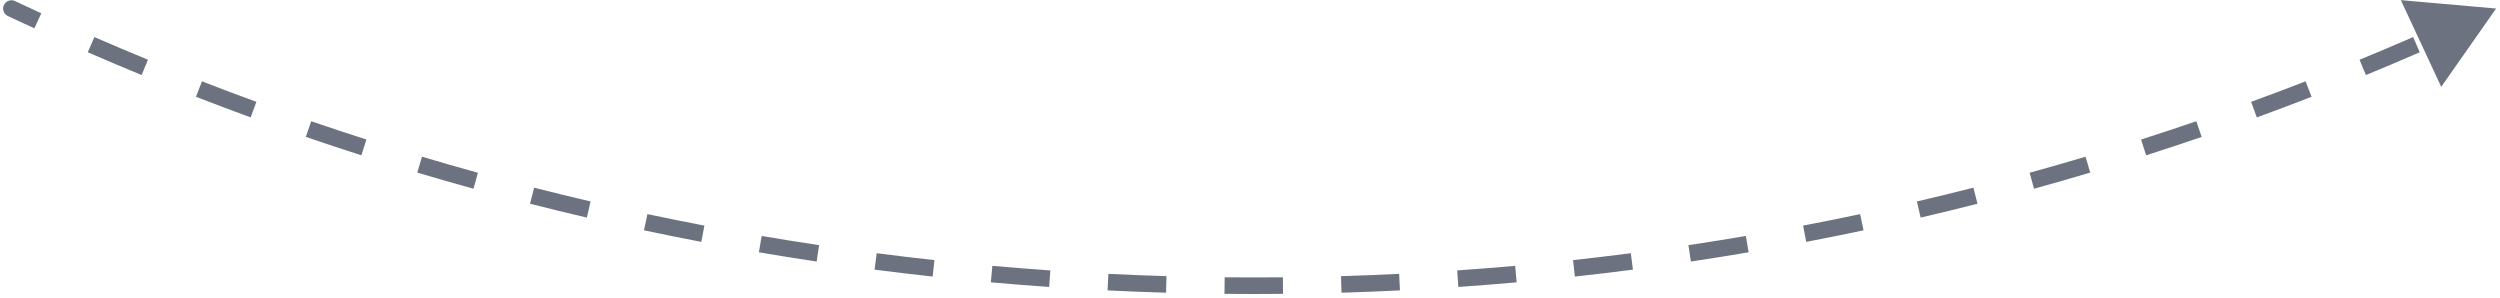 <svg width="420" height="50" viewBox="0 0 420 50" fill="none" xmlns="http://www.w3.org/2000/svg">
<path d="M1.32 2.692C0.625 2.364 0.328 1.534 0.656 0.839C0.983 0.144 1.813 -0.153 2.508 0.175L1.32 2.692ZM419.348 1.433L410.125 14.589L403.343 0.023L419.348 1.433ZM2.508 0.175C3.98 0.869 5.456 1.556 6.936 2.237L5.775 4.765C4.286 4.081 2.801 3.39 1.32 2.692L2.508 0.175ZM15.856 6.227C18.84 7.526 21.84 8.796 24.855 10.037L23.795 12.61C20.763 11.362 17.747 10.085 14.745 8.778L15.856 6.227ZM33.928 13.665C36.961 14.842 40.009 15.991 43.072 17.109L42.117 19.723C39.037 18.598 35.971 17.444 32.921 16.259L33.928 13.665ZM52.284 20.369C55.362 21.423 58.454 22.448 61.559 23.442L60.711 26.092C57.588 25.092 54.478 24.062 51.382 23.002L52.284 20.369ZM70.896 26.327C74.013 27.256 77.144 28.155 80.287 29.024L79.546 31.706C76.385 30.833 73.237 29.929 70.101 28.994L70.896 26.327ZM89.733 31.53C92.885 32.333 96.049 33.105 99.225 33.846L98.593 36.556C95.398 35.811 92.216 35.035 89.046 34.227L89.733 31.53ZM108.765 35.971C111.946 36.645 115.138 37.289 118.342 37.902L117.819 40.635C114.597 40.019 111.386 39.372 108.187 38.693L108.765 35.971ZM127.959 39.641C131.164 40.188 134.38 40.703 137.606 41.186L137.194 43.938C133.949 43.452 130.715 42.934 127.491 42.384L127.959 39.641ZM147.284 42.538C150.509 42.956 153.743 43.342 156.987 43.697L156.685 46.463C153.423 46.106 150.17 45.718 146.927 45.298L147.284 42.538ZM166.711 44.661C169.95 44.949 173.198 45.206 176.454 45.431L176.262 48.208C172.987 47.981 169.721 47.723 166.464 47.433L166.711 44.661ZM186.207 46.008C189.454 46.168 192.71 46.297 195.974 46.393L195.892 49.175C192.61 49.078 189.336 48.949 186.07 48.788L186.207 46.008ZM205.743 46.585C207.37 46.601 209 46.609 210.631 46.609V49.391C208.991 49.391 207.352 49.383 205.715 49.367L205.743 46.585ZM210.631 46.609C212.263 46.609 213.892 46.601 215.52 46.585L215.547 49.367C213.91 49.383 212.272 49.391 210.631 49.391V46.609ZM225.289 46.393C228.552 46.297 231.808 46.168 235.055 46.008L235.192 48.788C231.926 48.949 228.653 49.078 225.371 49.175L225.289 46.393ZM244.808 45.431C248.065 45.206 251.313 44.949 254.551 44.661L254.798 47.433C251.541 47.723 248.275 47.981 245 48.208L244.808 45.431ZM264.275 43.697C267.519 43.342 270.753 42.956 273.978 42.538L274.335 45.298C271.092 45.718 267.84 46.106 264.577 46.463L264.275 43.697ZM283.656 41.186C286.882 40.703 290.098 40.188 293.304 39.641L293.772 42.384C290.548 42.934 287.313 43.452 284.069 43.938L283.656 41.186ZM302.921 37.902C306.124 37.289 309.317 36.645 312.498 35.971L313.075 38.693C309.876 39.372 306.665 40.019 303.443 40.635L302.921 37.902ZM322.037 33.846C325.213 33.105 328.377 32.333 331.529 31.53L332.216 34.227C329.046 35.035 325.864 35.811 322.67 36.556L322.037 33.846ZM340.975 29.024C344.118 28.155 347.249 27.256 350.366 26.327L351.161 28.994C348.026 29.929 344.877 30.833 341.716 31.706L340.975 29.024ZM359.703 23.442C362.808 22.448 365.9 21.423 368.978 20.369L369.88 23.002C366.784 24.062 363.675 25.092 360.551 26.092L359.703 23.442ZM378.19 17.109C381.253 15.991 384.301 14.842 387.335 13.665L388.342 16.259C385.291 17.444 382.225 18.598 379.145 19.723L378.19 17.109ZM396.408 10.037C399.423 8.796 402.422 7.526 405.406 6.227L406.517 8.778C403.516 10.085 400.499 11.362 397.467 12.61L396.408 10.037ZM1.32 2.692C0.625 2.364 0.328 1.534 0.656 0.839C0.983 0.144 1.813 -0.153 2.508 0.175L1.32 2.692ZM419.348 1.433L410.125 14.589L403.343 0.023L419.348 1.433ZM2.508 0.175C3.98 0.869 5.456 1.556 6.936 2.237L5.775 4.765C4.286 4.081 2.801 3.39 1.32 2.692L2.508 0.175ZM15.856 6.227C18.84 7.526 21.84 8.796 24.855 10.037L23.795 12.61C20.763 11.362 17.747 10.085 14.745 8.778L15.856 6.227ZM33.928 13.665C36.961 14.842 40.009 15.991 43.072 17.109L42.117 19.723C39.037 18.598 35.971 17.444 32.921 16.259L33.928 13.665ZM52.284 20.369C55.362 21.423 58.454 22.448 61.559 23.442L60.711 26.092C57.588 25.092 54.478 24.062 51.382 23.002L52.284 20.369ZM70.896 26.327C74.013 27.256 77.144 28.155 80.287 29.024L79.546 31.706C76.385 30.833 73.237 29.929 70.101 28.994L70.896 26.327ZM89.733 31.53C92.885 32.333 96.049 33.105 99.225 33.846L98.593 36.556C95.398 35.811 92.216 35.035 89.046 34.227L89.733 31.53ZM108.765 35.971C111.946 36.645 115.138 37.289 118.342 37.902L117.819 40.635C114.597 40.019 111.386 39.372 108.187 38.693L108.765 35.971ZM127.959 39.641C131.164 40.188 134.38 40.703 137.606 41.186L137.194 43.938C133.949 43.452 130.715 42.934 127.491 42.384L127.959 39.641ZM147.284 42.538C150.509 42.956 153.743 43.342 156.987 43.697L156.685 46.463C153.423 46.106 150.17 45.718 146.927 45.298L147.284 42.538ZM166.711 44.661C169.95 44.949 173.198 45.206 176.454 45.431L176.262 48.208C172.987 47.981 169.721 47.723 166.464 47.433L166.711 44.661ZM186.207 46.008C189.454 46.168 192.71 46.297 195.974 46.393L195.892 49.175C192.61 49.078 189.336 48.949 186.07 48.788L186.207 46.008ZM205.743 46.585C207.37 46.601 209 46.609 210.631 46.609V49.391C208.991 49.391 207.352 49.383 205.715 49.367L205.743 46.585ZM210.631 46.609C212.263 46.609 213.892 46.601 215.52 46.585L215.547 49.367C213.91 49.383 212.272 49.391 210.631 49.391V46.609ZM225.289 46.393C228.552 46.297 231.808 46.168 235.055 46.008L235.192 48.788C231.926 48.949 228.653 49.078 225.371 49.175L225.289 46.393ZM244.808 45.431C248.065 45.206 251.313 44.949 254.551 44.661L254.798 47.433C251.541 47.723 248.275 47.981 245 48.208L244.808 45.431ZM264.275 43.697C267.519 43.342 270.753 42.956 273.978 42.538L274.335 45.298C271.092 45.718 267.84 46.106 264.577 46.463L264.275 43.697ZM283.656 41.186C286.882 40.703 290.098 40.188 293.304 39.641L293.772 42.384C290.548 42.934 287.313 43.452 284.069 43.938L283.656 41.186ZM302.921 37.902C306.124 37.289 309.317 36.645 312.498 35.971L313.075 38.693C309.876 39.372 306.665 40.019 303.443 40.635L302.921 37.902ZM322.037 33.846C325.213 33.105 328.377 32.333 331.529 31.53L332.216 34.227C329.046 35.035 325.864 35.811 322.67 36.556L322.037 33.846ZM340.975 29.024C344.118 28.155 347.249 27.256 350.366 26.327L351.161 28.994C348.026 29.929 344.877 30.833 341.716 31.706L340.975 29.024ZM359.703 23.442C362.808 22.448 365.9 21.423 368.978 20.369L369.88 23.002C366.784 24.062 363.675 25.092 360.551 26.092L359.703 23.442ZM378.19 17.109C381.253 15.991 384.301 14.842 387.335 13.665L388.342 16.259C385.291 17.444 382.225 18.598 379.145 19.723L378.19 17.109ZM396.408 10.037C399.423 8.796 402.422 7.526 405.406 6.227L406.517 8.778C403.516 10.085 400.499 11.362 397.467 12.61L396.408 10.037Z" fill="#6C727F"/>
</svg>
